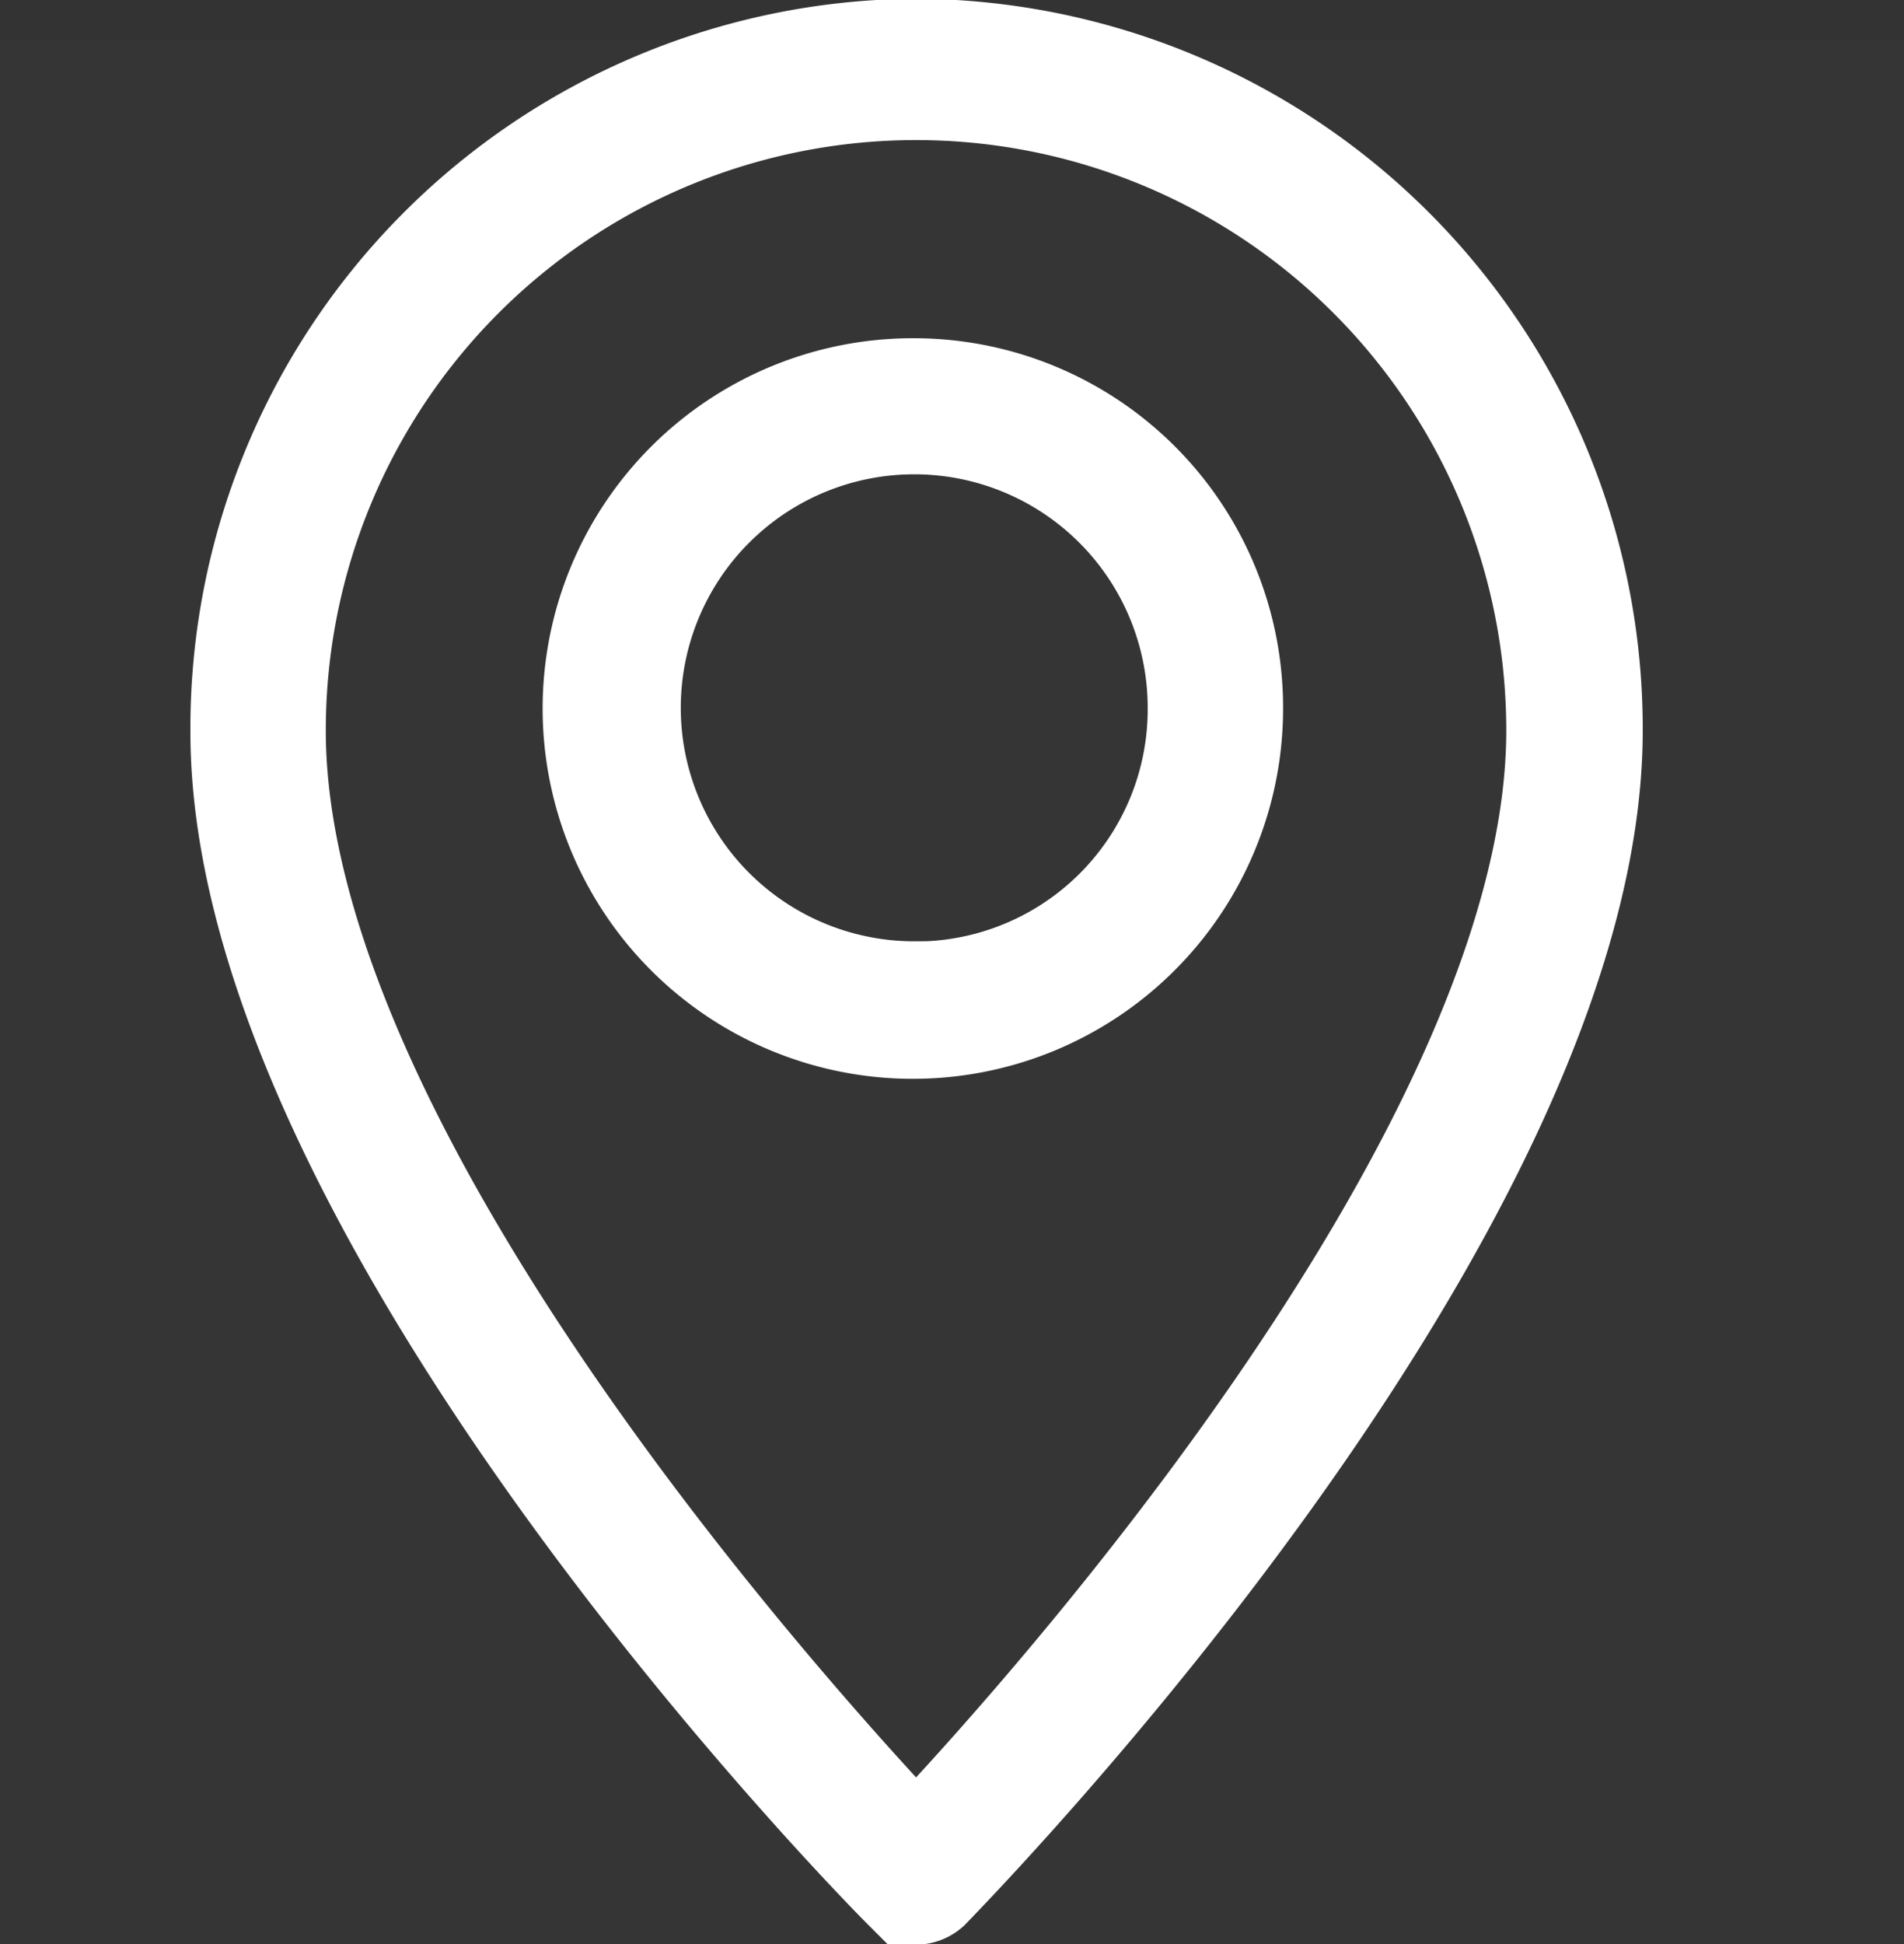 <svg id="icn_map01.svg" xmlns="http://www.w3.org/2000/svg" width="18" height="18.375" viewBox="0 0 18 18.375">
  <rect x="0" y="0" width="18" height="18.375" fill="#333333" stroke="none"/>
  <defs>
    <style>
      .cls-1, .cls-2 {
        fill: #fff;
      }

      .cls-1 {
        opacity: 0.01;
      }

      .cls-2 {
        stroke: #fff;
        stroke-width: 0.6px;
        fill-rule: evenodd;
      }
    </style>
  </defs>
  <rect id="長方形_935" data-name="長方形 935" class="cls-1" y="0.375" width="18" height="18"/>
  <path id="シェイプ_934" data-name="シェイプ 934" class="cls-2" d="M1486.66,165.913a6.594,6.594,0,0,0-6.56,6.616c-0.01,4.641,6.06,10.817,6.32,11.077a0.351,0.351,0,0,0,.24.1h0a0.375,0.375,0,0,0,.25-0.1c0.25-.262,6.32-6.461,6.32-11.077A6.6,6.6,0,0,0,1486.66,165.913Zm0,16.953c-1.13-1.208-5.88-6.482-5.88-10.337a5.88,5.88,0,1,1,11.76,0C1492.54,176.362,1487.8,181.654,1486.66,182.866Zm0-13.744a3.2,3.2,0,1,0,3.17,3.195A3.191,3.191,0,0,0,1486.66,169.122Zm0,5.7a2.507,2.507,0,1,1,2.49-2.507A2.494,2.494,0,0,1,1486.66,174.824Z" transform="translate(-1478 -165.625)"/>
</svg>
